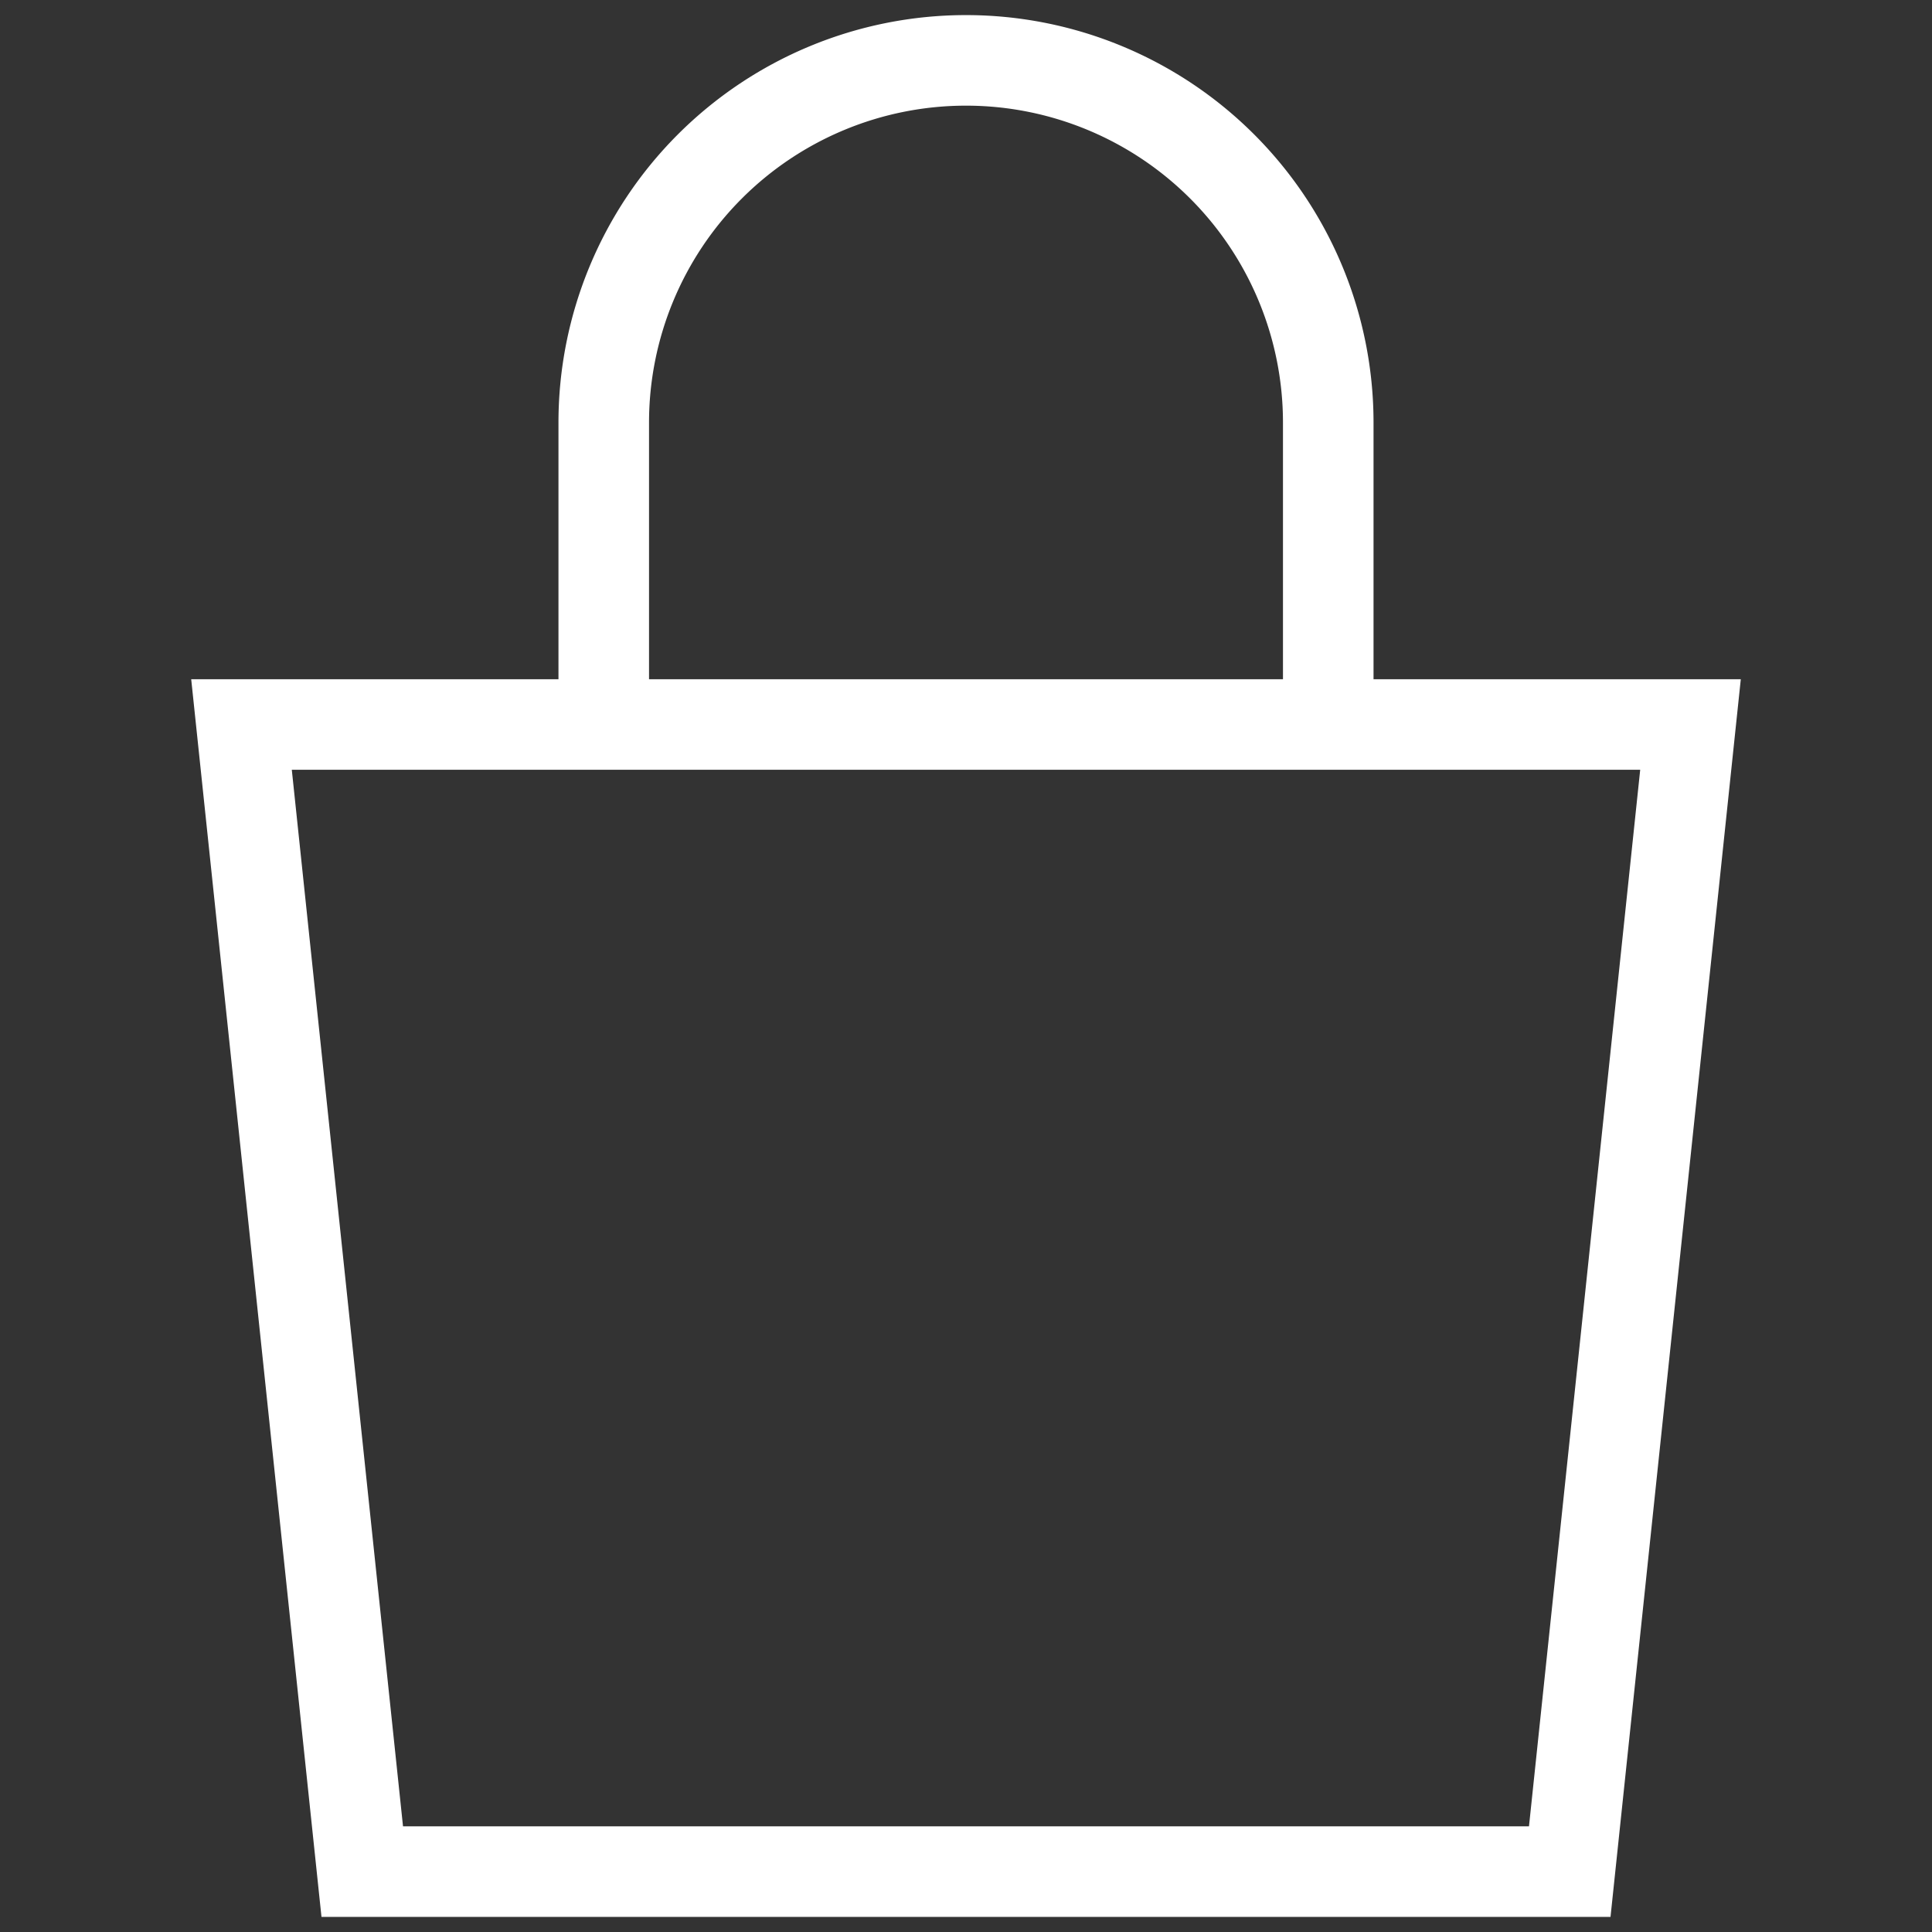 <svg id="basket" xmlns="http://www.w3.org/2000/svg" width="32" height="32" viewBox="0 0 32 32">
  <rect x="0" y="0" width="32" height="32" fill="#333333" stroke="none"/>
  <defs>
    <style>
      .cls-1 {
        fill: none;
        stroke: #fff;
        stroke-width: 1.5px;
        fill-rule: evenodd;
      }
    </style>
  </defs>
  <path d="m6,31l-2,-19l24,0l-2,19l-20,0z" class="cls-1" />
  <path d="m10,12l0,-5a6,6 0 0 1 12,0l0,5" class="cls-1" />
</svg>
